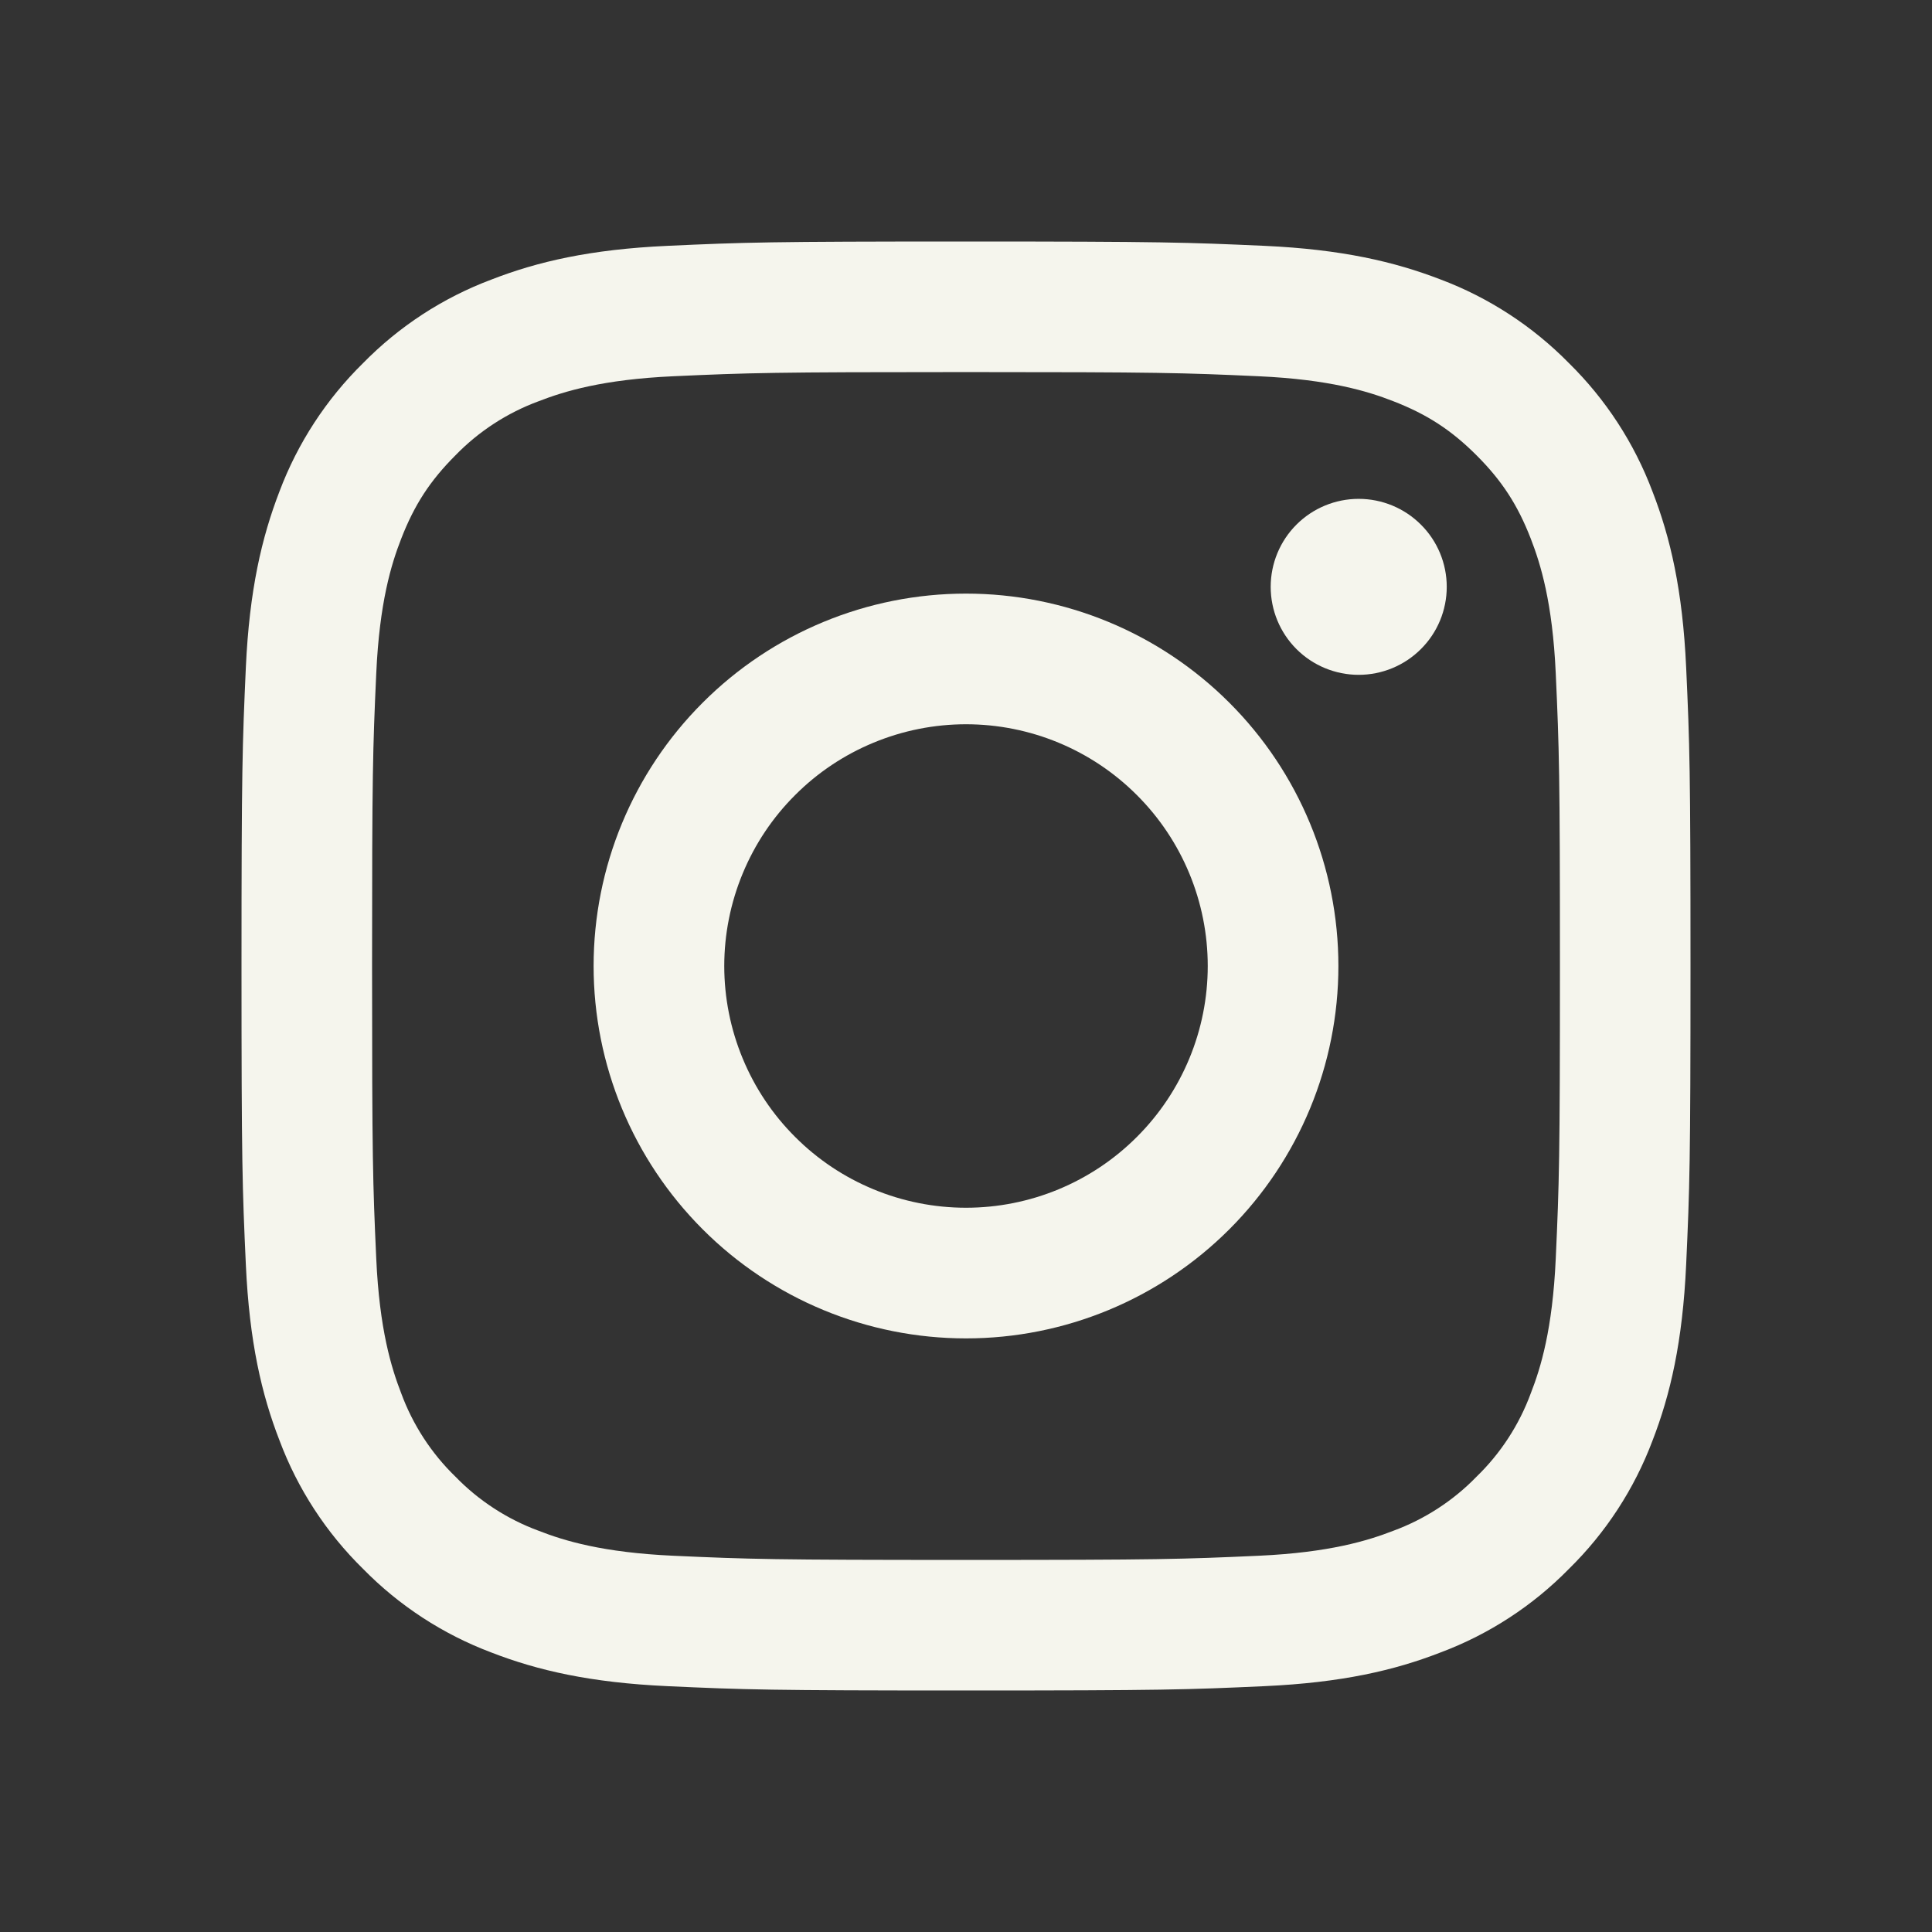 <svg width="24" height="24" viewBox="0 0 24 24" fill="none" xmlns="http://www.w3.org/2000/svg">
<rect x="0" y="0" width="24" height="24" fill="#333333" stroke="none"/>
<path fill-rule="evenodd" clip-rule="evenodd" d="M8.729 8.729C9.596 7.861 10.773 7.374 12 7.374C13.227 7.374 14.403 7.861 15.271 8.729C16.139 9.596 16.626 10.773 16.626 12C16.626 13.227 16.139 14.403 15.271 15.271C14.403 16.139 13.227 16.626 12 16.626C10.773 16.626 9.596 16.139 8.729 15.271C7.861 14.403 7.374 13.227 7.374 12C7.374 10.773 7.861 9.596 8.729 8.729ZM10.851 14.774C11.215 14.925 11.606 15.003 12 15.003C12.796 15.003 13.56 14.687 14.123 14.123C14.687 13.56 15.003 12.796 15.003 12C15.003 11.204 14.687 10.44 14.123 9.877C13.56 9.313 12.796 8.997 12 8.997C11.606 8.997 11.215 9.075 10.851 9.226C10.486 9.377 10.155 9.598 9.877 9.877C9.598 10.155 9.377 10.486 9.226 10.851C9.075 11.215 8.997 11.606 8.997 12C8.997 12.394 9.075 12.785 9.226 13.149C9.377 13.514 9.598 13.845 9.877 14.123C10.155 14.402 10.486 14.623 10.851 14.774Z" fill="#F5F5ED"/>
<path d="M17.651 8.063C17.857 7.858 17.972 7.58 17.972 7.29C17.972 7 17.857 6.722 17.651 6.517C17.446 6.312 17.168 6.197 16.878 6.197C16.588 6.197 16.31 6.312 16.105 6.517C15.9 6.722 15.785 7 15.785 7.29C15.785 7.58 15.9 7.858 16.105 8.063C16.31 8.268 16.588 8.383 16.878 8.383C17.168 8.383 17.446 8.268 17.651 8.063Z" fill="#F5F5ED"/>
<path fill-rule="evenodd" clip-rule="evenodd" d="M8.29 3.054C9.25 3.01 9.556 3 12 3C14.445 3 14.75 3.011 15.71 3.054C16.668 3.098 17.323 3.251 17.896 3.472C18.496 3.698 19.04 4.053 19.489 4.51C19.947 4.96 20.301 5.504 20.527 6.104C20.75 6.677 20.902 7.331 20.946 8.29C20.99 9.25 21 9.556 21 12C21 14.444 20.99 14.75 20.946 15.71C20.902 16.669 20.75 17.323 20.528 17.896C20.302 18.496 19.948 19.04 19.49 19.489C19.04 19.948 18.496 20.302 17.896 20.527C17.323 20.75 16.669 20.902 15.71 20.946C14.75 20.99 14.444 21 12 21C9.556 21 9.25 20.99 8.29 20.946C7.331 20.902 6.677 20.75 6.104 20.528C5.504 20.302 4.96 19.948 4.511 19.49C4.052 19.04 3.698 18.496 3.473 17.896C3.25 17.323 3.098 16.669 3.054 15.71C3.01 14.75 3 14.445 3 12C3 9.555 3.011 9.25 3.054 8.29C3.098 7.332 3.251 6.677 3.472 6.104C3.698 5.504 4.053 4.96 4.51 4.511C4.96 4.052 5.504 3.698 6.104 3.473C6.677 3.25 7.331 3.098 8.29 3.054ZM15.637 4.674C14.688 4.631 14.403 4.622 12 4.622C9.597 4.622 9.312 4.631 8.363 4.674C7.486 4.714 7.009 4.861 6.692 4.984C6.301 5.128 5.947 5.358 5.657 5.657C5.342 5.972 5.147 6.272 4.984 6.692C4.86 7.009 4.714 7.486 4.674 8.363C4.631 9.312 4.622 9.597 4.622 12C4.622 14.403 4.631 14.688 4.674 15.637C4.714 16.514 4.861 16.991 4.984 17.308C5.128 17.699 5.358 18.053 5.657 18.343C5.947 18.642 6.301 18.872 6.692 19.016C7.009 19.14 7.486 19.286 8.363 19.326C9.312 19.369 9.596 19.378 12 19.378C14.404 19.378 14.688 19.369 15.637 19.326C16.514 19.286 16.991 19.139 17.308 19.016C17.699 18.872 18.053 18.642 18.343 18.343C18.642 18.053 18.872 17.699 19.016 17.308C19.14 16.991 19.286 16.514 19.326 15.637C19.369 14.688 19.378 14.403 19.378 12C19.378 9.597 19.369 9.312 19.326 8.363C19.286 7.486 19.139 7.009 19.016 6.692C18.853 6.272 18.658 5.972 18.343 5.657C18.028 5.342 17.728 5.147 17.308 4.984C16.991 4.86 16.514 4.714 15.637 4.674Z" fill="#F5F5ED"/>
</svg>
